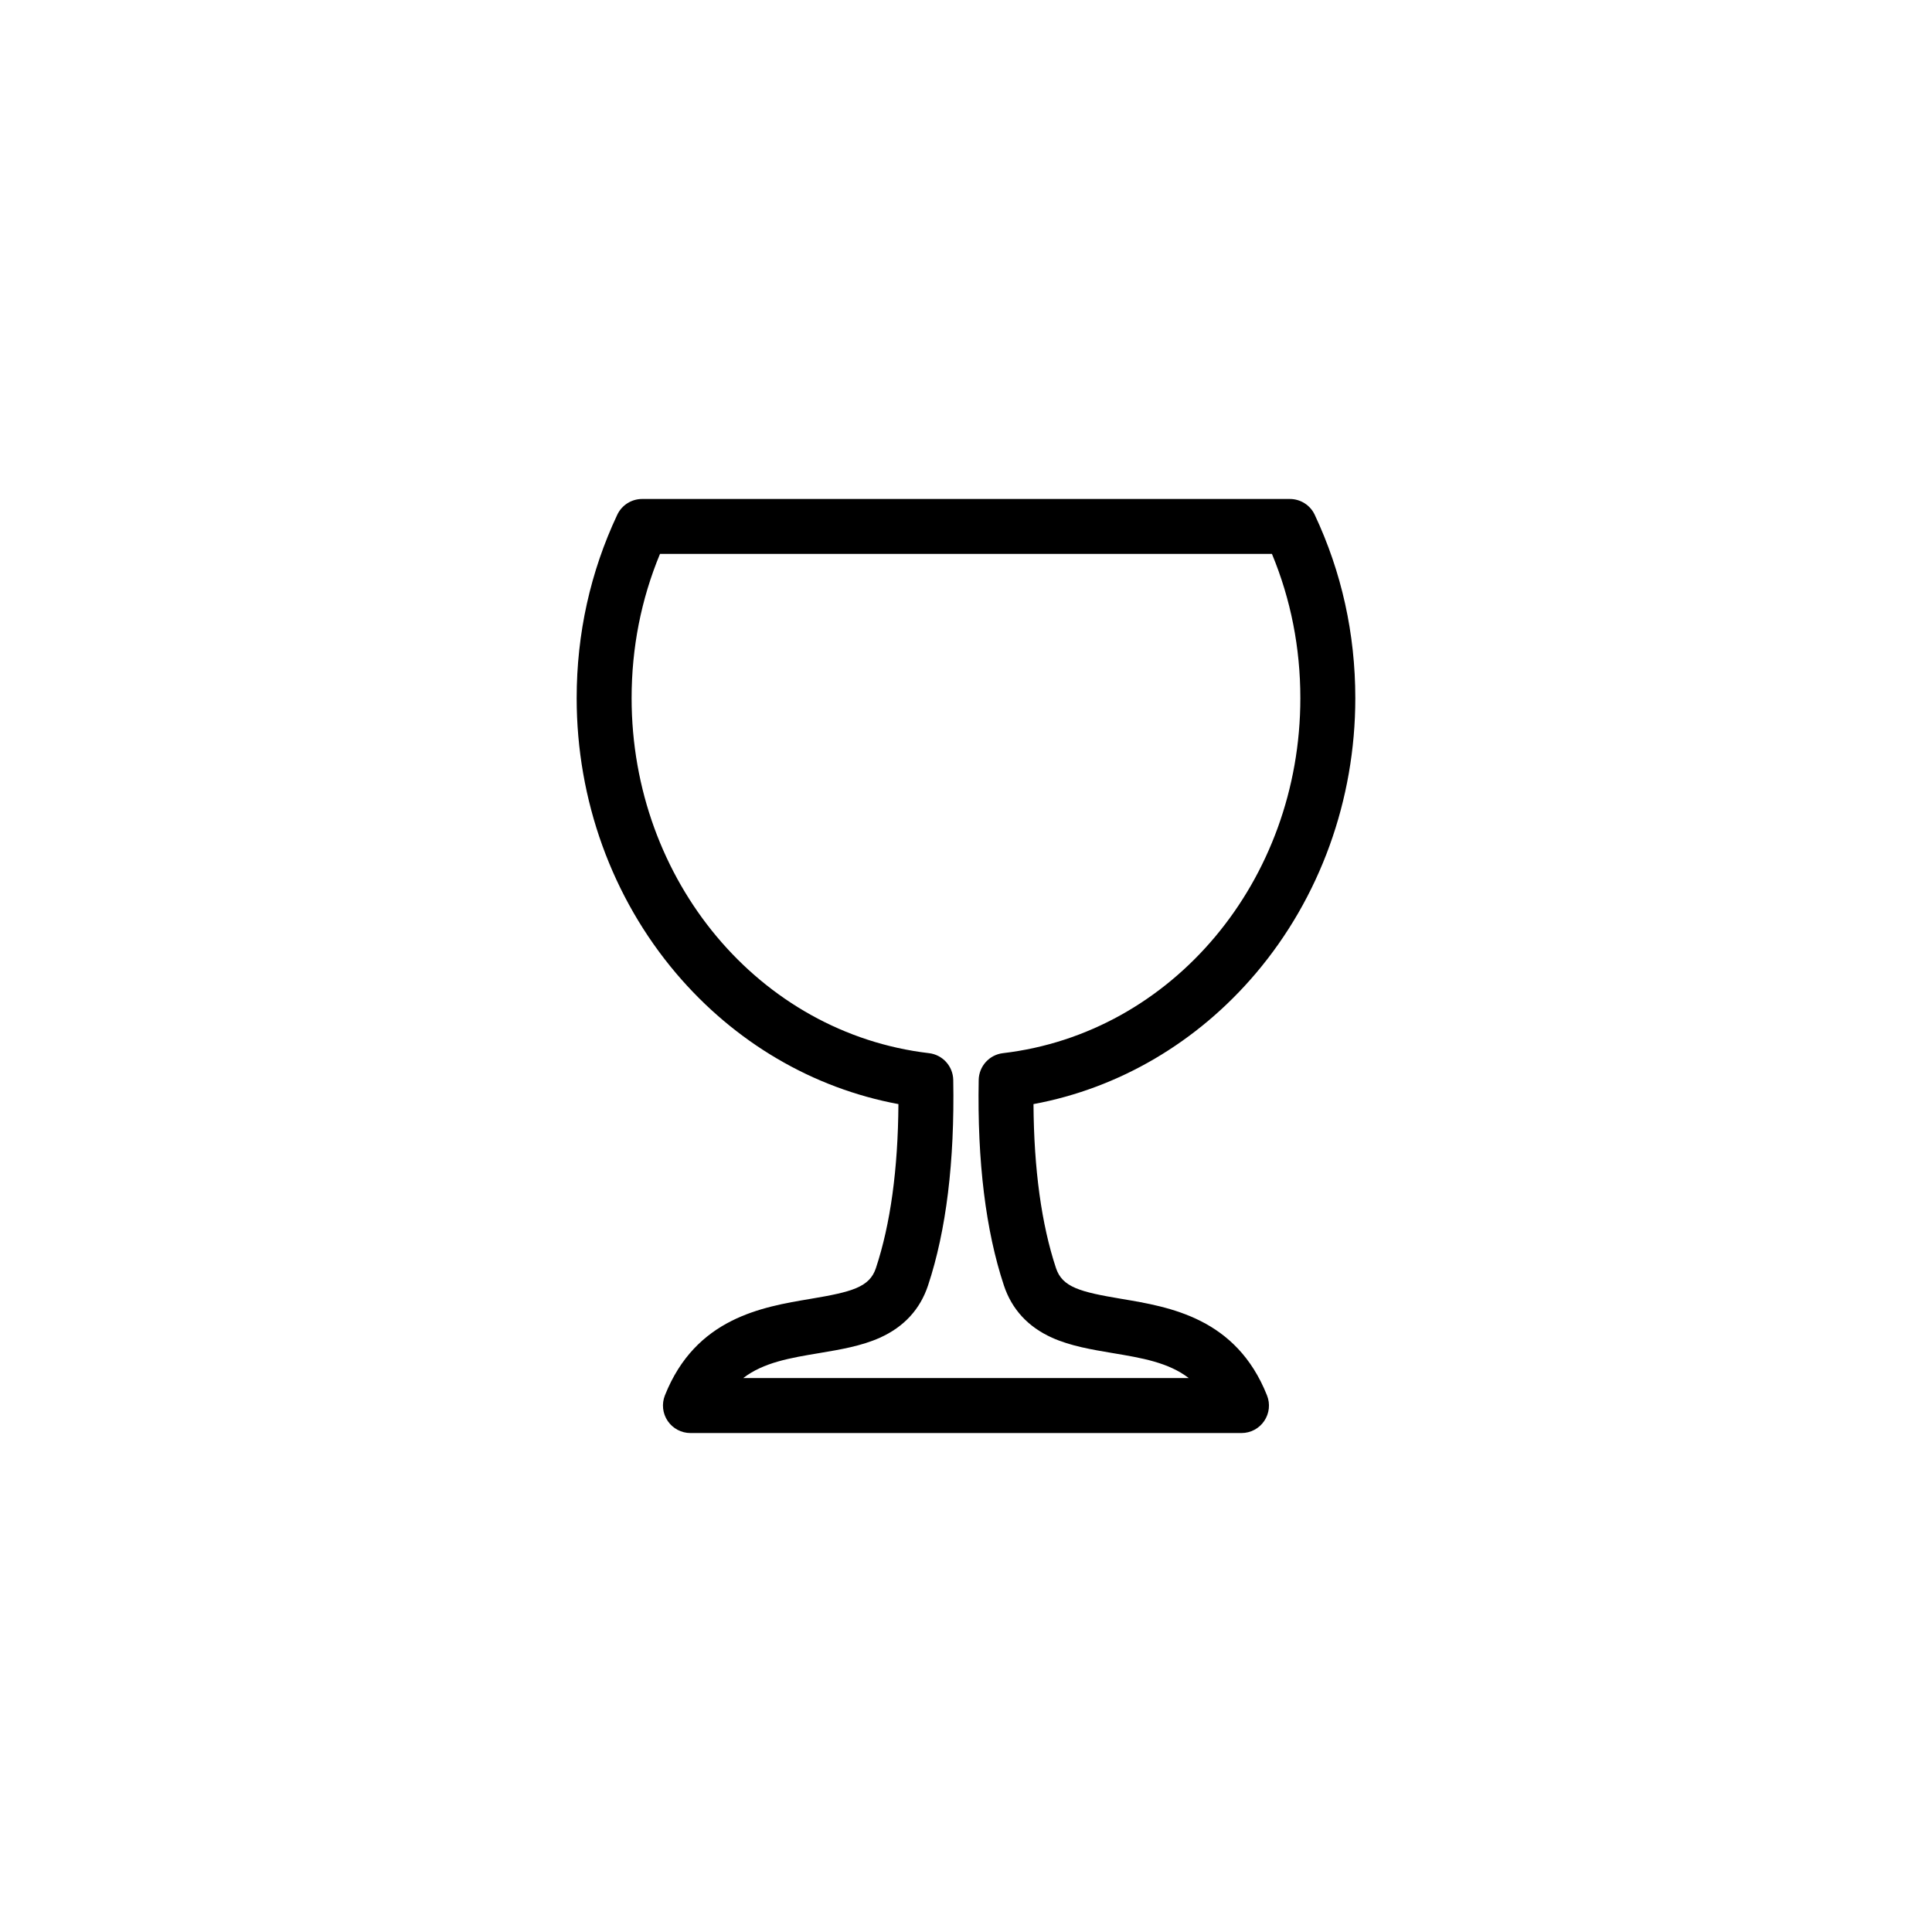 <?xml version="1.0" encoding="UTF-8"?>
<!-- The Best Svg Icon site in the world: iconSvg.co, Visit us! https://iconsvg.co -->
<svg fill="#000000" width="800px" height="800px" version="1.1" viewBox="144 144 512 512" xmlns="http://www.w3.org/2000/svg">
 <path d="m476.8 401.95c17.004-20.051 26.371-45.953 26.371-72.926 0-17.074-3.621-33.43-10.758-48.609-1.199-2.555-3.769-4.18-6.594-4.18h-171.65c-2.82 0-5.387 1.629-6.59 4.18-7.141 15.18-10.758 31.535-10.758 48.609 0 26.973 9.359 52.875 26.363 72.926 15.523 18.305 36.242 30.445 58.906 34.648-0.109 17.262-2.117 31.859-5.969 43.469-1.676 5.047-6.332 6.301-17.355 8.148-12.836 2.144-30.414 5.082-38.562 25.582-0.891 2.242-0.613 4.781 0.742 6.777 1.355 1.996 3.613 3.195 6.027 3.195h146.04c2.414 0 4.664-1.195 6.019-3.195 1.355-2 1.633-4.535 0.734-6.777-8.148-20.5-25.719-23.438-38.551-25.582-11.027-1.844-15.684-3.098-17.367-8.148-3.848-11.609-5.856-26.207-5.965-43.469 22.672-4.203 43.395-16.348 58.914-34.648zm-67.004 21.148c-3.613 0.422-6.363 3.461-6.43 7.098-0.395 21.609 1.855 39.926 6.676 54.453 2.098 6.332 6.398 10.992 12.75 13.855 4.922 2.211 10.57 3.152 16.031 4.07 7.742 1.293 14.801 2.473 20.211 6.629h-118.08c5.406-4.156 12.469-5.34 20.211-6.629 5.461-0.918 11.109-1.859 16.027-4.07 6.363-2.863 10.652-7.523 12.75-13.855 4.82-14.52 7.062-32.844 6.676-54.453-0.066-3.641-2.816-6.676-6.43-7.098-44.926-5.281-78.805-45.727-78.805-94.082 0-13.355 2.523-26.191 7.523-38.23h162.17c4.996 12.035 7.527 24.875 7.527 38.23 0.004 48.355-33.879 88.809-78.809 94.082z"/>
</svg>